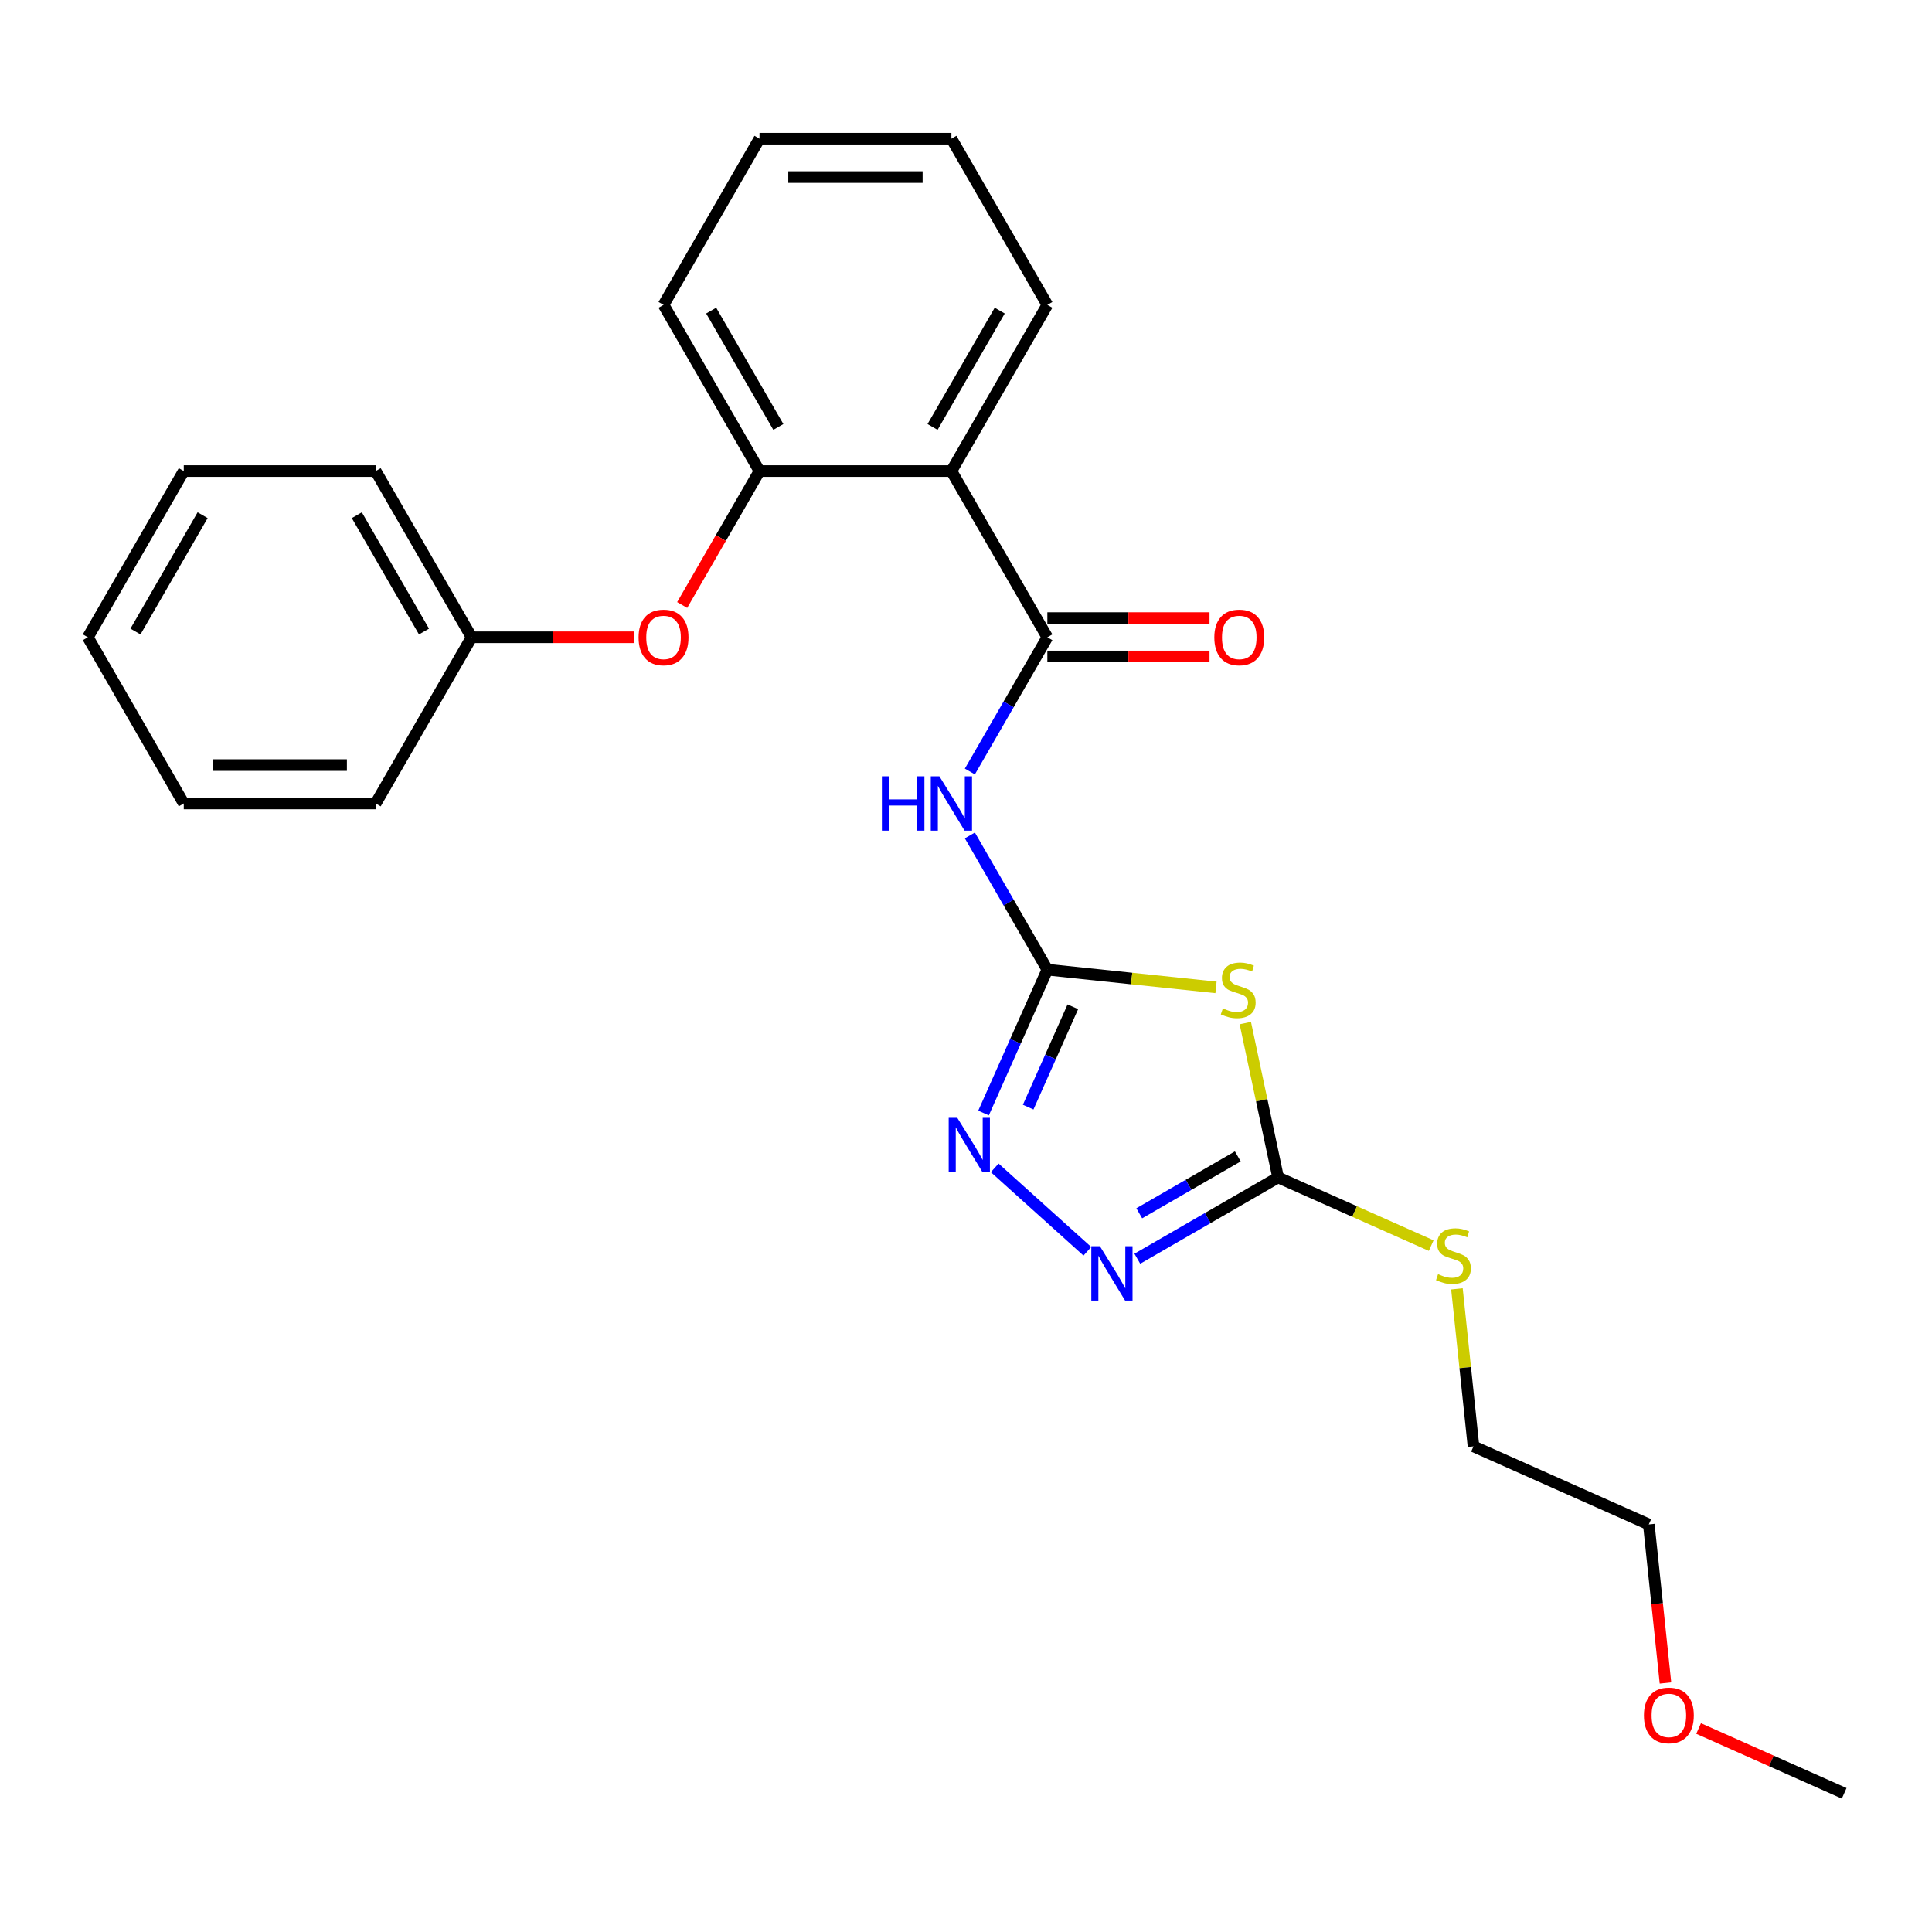 <?xml version='1.0' encoding='iso-8859-1'?>
<svg version='1.1' baseProfile='full'
              xmlns='http://www.w3.org/2000/svg'
                      xmlns:rdkit='http://www.rdkit.org/xml'
                      xmlns:xlink='http://www.w3.org/1999/xlink'
                  xml:space='preserve'
width='1000px' height='1000px' viewBox='0 0 1000 1000'>
<!-- END OF HEADER -->
<rect style='opacity:1.0;fill:#FFFFFF;stroke:none' width='1000' height='1000' x='0' y='0'> </rect>
<path class='bond-0' d='M 542.11,501.897 L 585.752,506.484' style='fill:none;fill-rule:evenodd;stroke:#000000;stroke-width:6px;stroke-linecap:butt;stroke-linejoin:miter;stroke-opacity:1' />
<path class='bond-0' d='M 585.752,506.484 L 629.395,511.071' style='fill:none;fill-rule:evenodd;stroke:#CCCC00;stroke-width:6px;stroke-linecap:butt;stroke-linejoin:miter;stroke-opacity:1' />
<path class='bond-2' d='M 542.11,501.897 L 522.054,467.16' style='fill:none;fill-rule:evenodd;stroke:#000000;stroke-width:6px;stroke-linecap:butt;stroke-linejoin:miter;stroke-opacity:1' />
<path class='bond-2' d='M 522.054,467.16 L 501.999,432.422' style='fill:none;fill-rule:evenodd;stroke:#0000FF;stroke-width:6px;stroke-linecap:butt;stroke-linejoin:miter;stroke-opacity:1' />
<path class='bond-3' d='M 542.11,501.897 L 525.593,538.995' style='fill:none;fill-rule:evenodd;stroke:#000000;stroke-width:6px;stroke-linecap:butt;stroke-linejoin:miter;stroke-opacity:1' />
<path class='bond-3' d='M 525.593,538.995 L 509.076,576.092' style='fill:none;fill-rule:evenodd;stroke:#0000FF;stroke-width:6px;stroke-linecap:butt;stroke-linejoin:miter;stroke-opacity:1' />
<path class='bond-3' d='M 555.304,521.107 L 543.742,547.075' style='fill:none;fill-rule:evenodd;stroke:#000000;stroke-width:6px;stroke-linecap:butt;stroke-linejoin:miter;stroke-opacity:1' />
<path class='bond-3' d='M 543.742,547.075 L 532.18,573.043' style='fill:none;fill-rule:evenodd;stroke:#0000FF;stroke-width:6px;stroke-linecap:butt;stroke-linejoin:miter;stroke-opacity:1' />
<path class='bond-4' d='M 644.567,529.544 L 653.058,569.492' style='fill:none;fill-rule:evenodd;stroke:#CCCC00;stroke-width:6px;stroke-linecap:butt;stroke-linejoin:miter;stroke-opacity:1' />
<path class='bond-4' d='M 653.058,569.492 L 661.549,609.441' style='fill:none;fill-rule:evenodd;stroke:#000000;stroke-width:6px;stroke-linecap:butt;stroke-linejoin:miter;stroke-opacity:1' />
<path class='bond-1' d='M 542.11,329.851 L 522.054,364.588' style='fill:none;fill-rule:evenodd;stroke:#000000;stroke-width:6px;stroke-linecap:butt;stroke-linejoin:miter;stroke-opacity:1' />
<path class='bond-1' d='M 522.054,364.588 L 501.999,399.325' style='fill:none;fill-rule:evenodd;stroke:#0000FF;stroke-width:6px;stroke-linecap:butt;stroke-linejoin:miter;stroke-opacity:1' />
<path class='bond-6' d='M 542.11,329.851 L 492.445,243.827' style='fill:none;fill-rule:evenodd;stroke:#000000;stroke-width:6px;stroke-linecap:butt;stroke-linejoin:miter;stroke-opacity:1' />
<path class='bond-9' d='M 542.11,339.784 L 584.077,339.784' style='fill:none;fill-rule:evenodd;stroke:#000000;stroke-width:6px;stroke-linecap:butt;stroke-linejoin:miter;stroke-opacity:1' />
<path class='bond-9' d='M 584.077,339.784 L 626.045,339.784' style='fill:none;fill-rule:evenodd;stroke:#FF0000;stroke-width:6px;stroke-linecap:butt;stroke-linejoin:miter;stroke-opacity:1' />
<path class='bond-9' d='M 542.11,319.917 L 584.077,319.917' style='fill:none;fill-rule:evenodd;stroke:#000000;stroke-width:6px;stroke-linecap:butt;stroke-linejoin:miter;stroke-opacity:1' />
<path class='bond-9' d='M 584.077,319.917 L 626.045,319.917' style='fill:none;fill-rule:evenodd;stroke:#FF0000;stroke-width:6px;stroke-linecap:butt;stroke-linejoin:miter;stroke-opacity:1' />
<path class='bond-5' d='M 514.86,604.482 L 562.817,647.663' style='fill:none;fill-rule:evenodd;stroke:#0000FF;stroke-width:6px;stroke-linecap:butt;stroke-linejoin:miter;stroke-opacity:1' />
<path class='bond-10' d='M 661.549,609.441 L 701.17,627.081' style='fill:none;fill-rule:evenodd;stroke:#000000;stroke-width:6px;stroke-linecap:butt;stroke-linejoin:miter;stroke-opacity:1' />
<path class='bond-10' d='M 701.17,627.081 L 740.79,644.721' style='fill:none;fill-rule:evenodd;stroke:#CCCC00;stroke-width:6px;stroke-linecap:butt;stroke-linejoin:miter;stroke-opacity:1' />
<path class='bond-25' d='M 661.549,609.441 L 625.113,630.477' style='fill:none;fill-rule:evenodd;stroke:#000000;stroke-width:6px;stroke-linecap:butt;stroke-linejoin:miter;stroke-opacity:1' />
<path class='bond-25' d='M 625.113,630.477 L 588.677,651.513' style='fill:none;fill-rule:evenodd;stroke:#0000FF;stroke-width:6px;stroke-linecap:butt;stroke-linejoin:miter;stroke-opacity:1' />
<path class='bond-25' d='M 640.685,598.547 L 615.18,613.272' style='fill:none;fill-rule:evenodd;stroke:#000000;stroke-width:6px;stroke-linecap:butt;stroke-linejoin:miter;stroke-opacity:1' />
<path class='bond-25' d='M 615.18,613.272 L 589.675,627.998' style='fill:none;fill-rule:evenodd;stroke:#0000FF;stroke-width:6px;stroke-linecap:butt;stroke-linejoin:miter;stroke-opacity:1' />
<path class='bond-7' d='M 492.445,243.827 L 393.113,243.827' style='fill:none;fill-rule:evenodd;stroke:#000000;stroke-width:6px;stroke-linecap:butt;stroke-linejoin:miter;stroke-opacity:1' />
<path class='bond-12' d='M 492.445,243.827 L 542.11,157.804' style='fill:none;fill-rule:evenodd;stroke:#000000;stroke-width:6px;stroke-linecap:butt;stroke-linejoin:miter;stroke-opacity:1' />
<path class='bond-12' d='M 482.69,220.991 L 517.456,160.774' style='fill:none;fill-rule:evenodd;stroke:#000000;stroke-width:6px;stroke-linecap:butt;stroke-linejoin:miter;stroke-opacity:1' />
<path class='bond-8' d='M 393.113,243.827 L 373.104,278.485' style='fill:none;fill-rule:evenodd;stroke:#000000;stroke-width:6px;stroke-linecap:butt;stroke-linejoin:miter;stroke-opacity:1' />
<path class='bond-8' d='M 373.104,278.485 L 353.094,313.143' style='fill:none;fill-rule:evenodd;stroke:#FF0000;stroke-width:6px;stroke-linecap:butt;stroke-linejoin:miter;stroke-opacity:1' />
<path class='bond-13' d='M 393.113,243.827 L 343.448,157.804' style='fill:none;fill-rule:evenodd;stroke:#000000;stroke-width:6px;stroke-linecap:butt;stroke-linejoin:miter;stroke-opacity:1' />
<path class='bond-13' d='M 402.868,220.991 L 368.102,160.774' style='fill:none;fill-rule:evenodd;stroke:#000000;stroke-width:6px;stroke-linecap:butt;stroke-linejoin:miter;stroke-opacity:1' />
<path class='bond-11' d='M 328.052,329.851 L 286.084,329.851' style='fill:none;fill-rule:evenodd;stroke:#FF0000;stroke-width:6px;stroke-linecap:butt;stroke-linejoin:miter;stroke-opacity:1' />
<path class='bond-11' d='M 286.084,329.851 L 244.117,329.851' style='fill:none;fill-rule:evenodd;stroke:#000000;stroke-width:6px;stroke-linecap:butt;stroke-linejoin:miter;stroke-opacity:1' />
<path class='bond-15' d='M 754.107,667.106 L 758.391,707.867' style='fill:none;fill-rule:evenodd;stroke:#CCCC00;stroke-width:6px;stroke-linecap:butt;stroke-linejoin:miter;stroke-opacity:1' />
<path class='bond-15' d='M 758.391,707.867 L 762.676,748.629' style='fill:none;fill-rule:evenodd;stroke:#000000;stroke-width:6px;stroke-linecap:butt;stroke-linejoin:miter;stroke-opacity:1' />
<path class='bond-17' d='M 244.117,329.851 L 194.451,243.827' style='fill:none;fill-rule:evenodd;stroke:#000000;stroke-width:6px;stroke-linecap:butt;stroke-linejoin:miter;stroke-opacity:1' />
<path class='bond-17' d='M 219.462,326.88 L 184.696,266.664' style='fill:none;fill-rule:evenodd;stroke:#000000;stroke-width:6px;stroke-linecap:butt;stroke-linejoin:miter;stroke-opacity:1' />
<path class='bond-18' d='M 244.117,329.851 L 194.451,415.874' style='fill:none;fill-rule:evenodd;stroke:#000000;stroke-width:6px;stroke-linecap:butt;stroke-linejoin:miter;stroke-opacity:1' />
<path class='bond-20' d='M 542.11,157.804 L 492.445,71.781' style='fill:none;fill-rule:evenodd;stroke:#000000;stroke-width:6px;stroke-linecap:butt;stroke-linejoin:miter;stroke-opacity:1' />
<path class='bond-26' d='M 343.448,157.804 L 393.113,71.781' style='fill:none;fill-rule:evenodd;stroke:#000000;stroke-width:6px;stroke-linecap:butt;stroke-linejoin:miter;stroke-opacity:1' />
<path class='bond-14' d='M 862.046,871.11 L 857.732,830.07' style='fill:none;fill-rule:evenodd;stroke:#FF0000;stroke-width:6px;stroke-linecap:butt;stroke-linejoin:miter;stroke-opacity:1' />
<path class='bond-14' d='M 857.732,830.07 L 853.419,789.031' style='fill:none;fill-rule:evenodd;stroke:#000000;stroke-width:6px;stroke-linecap:butt;stroke-linejoin:miter;stroke-opacity:1' />
<path class='bond-19' d='M 879.198,894.673 L 916.872,911.446' style='fill:none;fill-rule:evenodd;stroke:#FF0000;stroke-width:6px;stroke-linecap:butt;stroke-linejoin:miter;stroke-opacity:1' />
<path class='bond-19' d='M 916.872,911.446 L 954.545,928.219' style='fill:none;fill-rule:evenodd;stroke:#000000;stroke-width:6px;stroke-linecap:butt;stroke-linejoin:miter;stroke-opacity:1' />
<path class='bond-16' d='M 762.676,748.629 L 853.419,789.031' style='fill:none;fill-rule:evenodd;stroke:#000000;stroke-width:6px;stroke-linecap:butt;stroke-linejoin:miter;stroke-opacity:1' />
<path class='bond-22' d='M 194.451,243.827 L 95.12,243.827' style='fill:none;fill-rule:evenodd;stroke:#000000;stroke-width:6px;stroke-linecap:butt;stroke-linejoin:miter;stroke-opacity:1' />
<path class='bond-23' d='M 194.451,415.874 L 95.12,415.874' style='fill:none;fill-rule:evenodd;stroke:#000000;stroke-width:6px;stroke-linecap:butt;stroke-linejoin:miter;stroke-opacity:1' />
<path class='bond-23' d='M 179.552,396.008 L 110.02,396.008' style='fill:none;fill-rule:evenodd;stroke:#000000;stroke-width:6px;stroke-linecap:butt;stroke-linejoin:miter;stroke-opacity:1' />
<path class='bond-21' d='M 492.445,71.781 L 393.113,71.781' style='fill:none;fill-rule:evenodd;stroke:#000000;stroke-width:6px;stroke-linecap:butt;stroke-linejoin:miter;stroke-opacity:1' />
<path class='bond-21' d='M 477.545,91.647 L 408.013,91.647' style='fill:none;fill-rule:evenodd;stroke:#000000;stroke-width:6px;stroke-linecap:butt;stroke-linejoin:miter;stroke-opacity:1' />
<path class='bond-27' d='M 95.12,243.827 L 45.455,329.851' style='fill:none;fill-rule:evenodd;stroke:#000000;stroke-width:6px;stroke-linecap:butt;stroke-linejoin:miter;stroke-opacity:1' />
<path class='bond-27' d='M 104.875,266.664 L 70.109,326.88' style='fill:none;fill-rule:evenodd;stroke:#000000;stroke-width:6px;stroke-linecap:butt;stroke-linejoin:miter;stroke-opacity:1' />
<path class='bond-24' d='M 95.12,415.874 L 45.455,329.851' style='fill:none;fill-rule:evenodd;stroke:#000000;stroke-width:6px;stroke-linecap:butt;stroke-linejoin:miter;stroke-opacity:1' />
<path  class='atom-1' d='M 632.951 521.935
Q 633.268 522.054, 634.58 522.61
Q 635.891 523.167, 637.321 523.524
Q 638.791 523.842, 640.222 523.842
Q 642.884 523.842, 644.433 522.571
Q 645.983 521.26, 645.983 518.995
Q 645.983 517.445, 645.188 516.492
Q 644.433 515.538, 643.241 515.022
Q 642.049 514.505, 640.063 513.909
Q 637.56 513.154, 636.05 512.439
Q 634.58 511.724, 633.507 510.214
Q 632.474 508.704, 632.474 506.161
Q 632.474 502.625, 634.858 500.44
Q 637.281 498.254, 642.049 498.254
Q 645.307 498.254, 649.002 499.804
L 648.089 502.863
Q 644.711 501.473, 642.168 501.473
Q 639.427 501.473, 637.917 502.625
Q 636.407 503.738, 636.447 505.684
Q 636.447 507.194, 637.202 508.108
Q 637.997 509.022, 639.109 509.538
Q 640.261 510.055, 642.168 510.651
Q 644.711 511.446, 646.221 512.24
Q 647.731 513.035, 648.804 514.664
Q 649.916 516.253, 649.916 518.995
Q 649.916 522.889, 647.294 524.994
Q 644.711 527.06, 640.381 527.06
Q 637.877 527.06, 635.97 526.504
Q 634.103 525.988, 631.878 525.074
L 632.951 521.935
' fill='#CCCC00'/>
<path  class='atom-3' d='M 456.467 401.809
L 460.281 401.809
L 460.281 413.768
L 474.664 413.768
L 474.664 401.809
L 478.479 401.809
L 478.479 429.939
L 474.664 429.939
L 474.664 416.947
L 460.281 416.947
L 460.281 429.939
L 456.467 429.939
L 456.467 401.809
' fill='#0000FF'/>
<path  class='atom-3' d='M 486.226 401.809
L 495.444 416.708
Q 496.358 418.178, 497.828 420.84
Q 499.298 423.502, 499.378 423.661
L 499.378 401.809
L 503.113 401.809
L 503.113 429.939
L 499.259 429.939
L 489.365 413.649
Q 488.213 411.742, 486.981 409.556
Q 485.789 407.371, 485.432 406.696
L 485.432 429.939
L 481.776 429.939
L 481.776 401.809
L 486.226 401.809
' fill='#0000FF'/>
<path  class='atom-4' d='M 495.49 578.575
L 504.708 593.475
Q 505.622 594.945, 507.092 597.607
Q 508.562 600.269, 508.642 600.428
L 508.642 578.575
L 512.377 578.575
L 512.377 606.706
L 508.523 606.706
L 498.629 590.416
Q 497.477 588.508, 496.245 586.323
Q 495.053 584.138, 494.696 583.462
L 494.696 606.706
L 491.04 606.706
L 491.04 578.575
L 495.49 578.575
' fill='#0000FF'/>
<path  class='atom-6' d='M 569.308 645.041
L 578.526 659.94
Q 579.44 661.411, 580.91 664.073
Q 582.38 666.735, 582.459 666.894
L 582.459 645.041
L 586.194 645.041
L 586.194 673.171
L 582.34 673.171
L 572.447 656.881
Q 571.294 654.974, 570.063 652.789
Q 568.871 650.603, 568.513 649.928
L 568.513 673.171
L 564.858 673.171
L 564.858 645.041
L 569.308 645.041
' fill='#0000FF'/>
<path  class='atom-9' d='M 330.535 329.93
Q 330.535 323.176, 333.872 319.401
Q 337.21 315.626, 343.448 315.626
Q 349.686 315.626, 353.023 319.401
Q 356.361 323.176, 356.361 329.93
Q 356.361 336.764, 352.984 340.658
Q 349.606 344.512, 343.448 344.512
Q 337.25 344.512, 333.872 340.658
Q 330.535 336.804, 330.535 329.93
M 343.448 341.333
Q 347.739 341.333, 350.043 338.473
Q 352.388 335.572, 352.388 329.93
Q 352.388 324.407, 350.043 321.626
Q 347.739 318.805, 343.448 318.805
Q 339.157 318.805, 336.813 321.586
Q 334.508 324.367, 334.508 329.93
Q 334.508 335.612, 336.813 338.473
Q 339.157 341.333, 343.448 341.333
' fill='#FF0000'/>
<path  class='atom-10' d='M 628.528 329.93
Q 628.528 323.176, 631.866 319.401
Q 635.203 315.626, 641.441 315.626
Q 647.679 315.626, 651.017 319.401
Q 654.354 323.176, 654.354 329.93
Q 654.354 336.764, 650.977 340.658
Q 647.6 344.512, 641.441 344.512
Q 635.243 344.512, 631.866 340.658
Q 628.528 336.804, 628.528 329.93
M 641.441 341.333
Q 645.732 341.333, 648.037 338.473
Q 650.381 335.572, 650.381 329.93
Q 650.381 324.407, 648.037 321.626
Q 645.732 318.805, 641.441 318.805
Q 637.15 318.805, 634.806 321.586
Q 632.501 324.367, 632.501 329.93
Q 632.501 335.612, 634.806 338.473
Q 637.15 341.333, 641.441 341.333
' fill='#FF0000'/>
<path  class='atom-11' d='M 744.346 659.497
Q 744.664 659.616, 745.975 660.173
Q 747.286 660.729, 748.717 661.086
Q 750.187 661.404, 751.617 661.404
Q 754.279 661.404, 755.829 660.133
Q 757.378 658.822, 757.378 656.557
Q 757.378 655.007, 756.584 654.054
Q 755.829 653.1, 754.637 652.584
Q 753.445 652.067, 751.458 651.471
Q 748.955 650.716, 747.445 650.001
Q 745.975 649.286, 744.902 647.776
Q 743.869 646.266, 743.869 643.723
Q 743.869 640.187, 746.253 638.002
Q 748.677 635.817, 753.445 635.817
Q 756.703 635.817, 760.398 637.366
L 759.484 640.426
Q 756.107 639.035, 753.564 639.035
Q 750.823 639.035, 749.313 640.187
Q 747.803 641.3, 747.843 643.247
Q 747.843 644.756, 748.598 645.67
Q 749.392 646.584, 750.505 647.101
Q 751.657 647.617, 753.564 648.213
Q 756.107 649.008, 757.617 649.802
Q 759.127 650.597, 760.199 652.226
Q 761.312 653.815, 761.312 656.557
Q 761.312 660.451, 758.69 662.556
Q 756.107 664.623, 751.776 664.623
Q 749.273 664.623, 747.366 664.066
Q 745.498 663.55, 743.273 662.636
L 744.346 659.497
' fill='#CCCC00'/>
<path  class='atom-15' d='M 850.889 887.897
Q 850.889 881.143, 854.226 877.368
Q 857.564 873.593, 863.802 873.593
Q 870.04 873.593, 873.377 877.368
Q 876.715 881.143, 876.715 887.897
Q 876.715 894.731, 873.338 898.625
Q 869.961 902.479, 863.802 902.479
Q 857.604 902.479, 854.226 898.625
Q 850.889 894.771, 850.889 887.897
M 863.802 899.3
Q 868.093 899.3, 870.398 896.44
Q 872.742 893.539, 872.742 887.897
Q 872.742 882.374, 870.398 879.593
Q 868.093 876.772, 863.802 876.772
Q 859.511 876.772, 857.167 879.553
Q 854.862 882.335, 854.862 887.897
Q 854.862 893.579, 857.167 896.44
Q 859.511 899.3, 863.802 899.3
' fill='#FF0000'/>
</svg>
